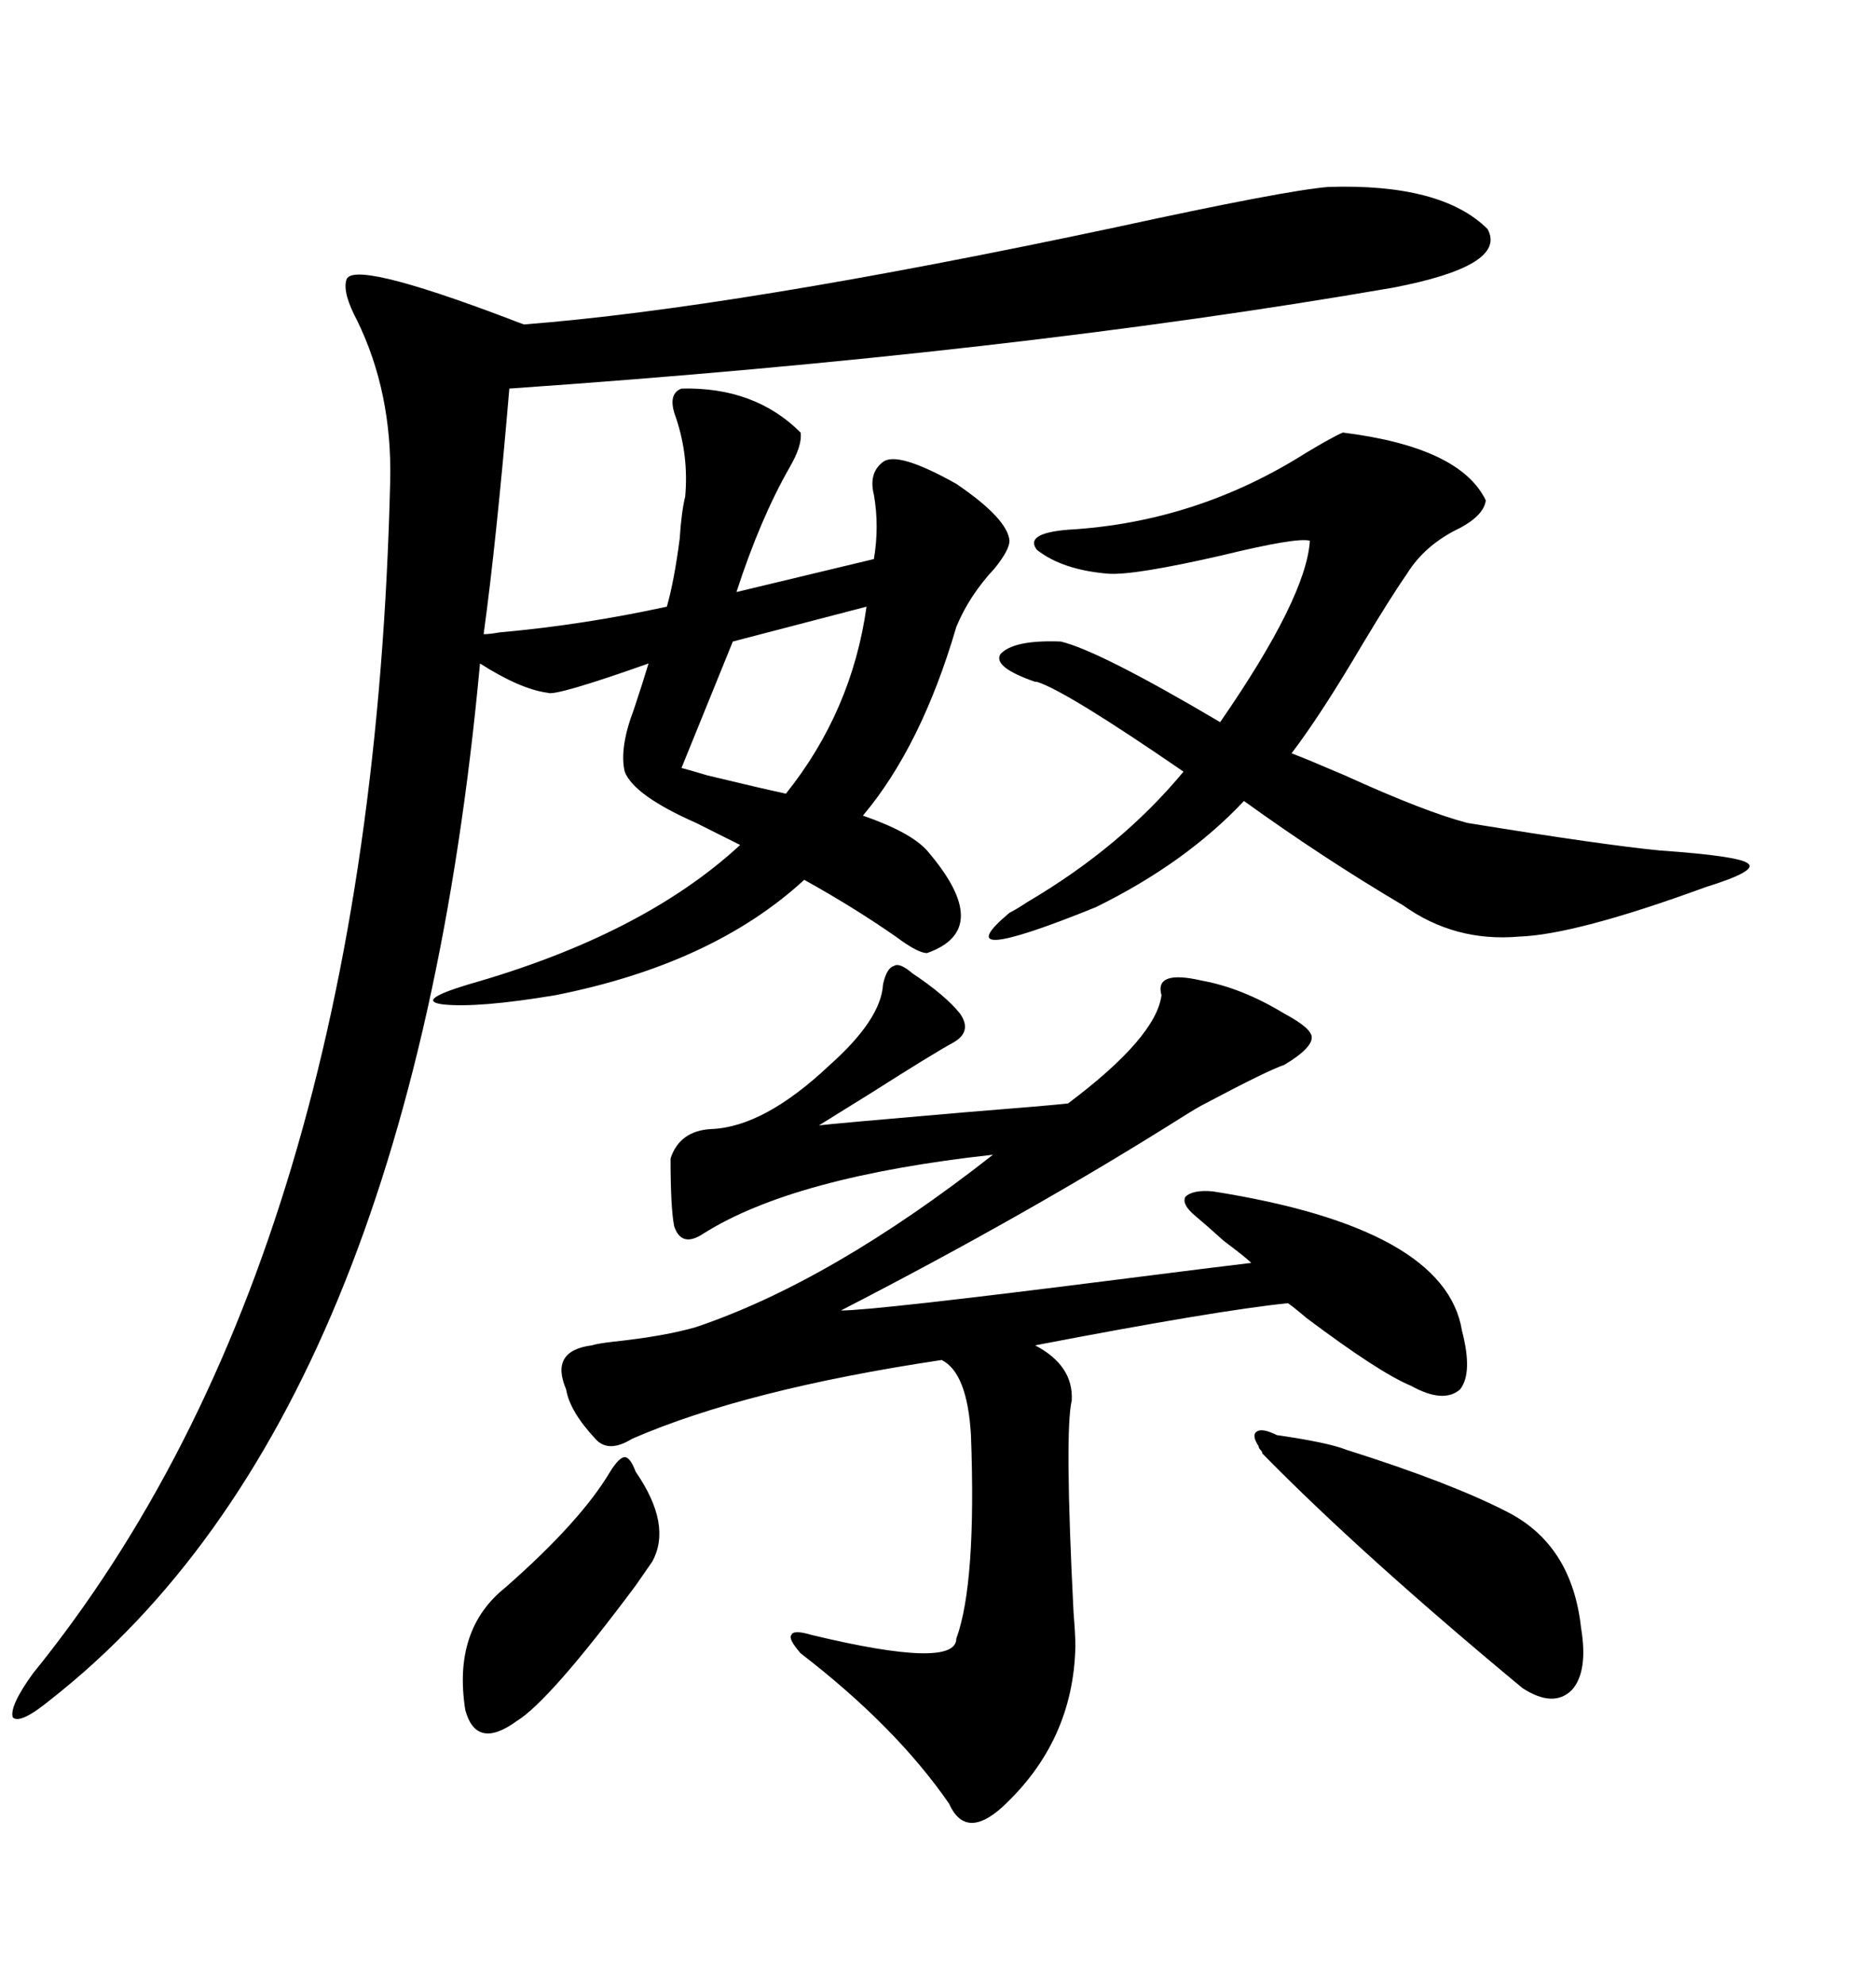 <svg xmlns="http://www.w3.org/2000/svg" xmlns:xlink="http://www.w3.org/1999/xlink" width="300" height="317.285"><path d="M212.40 29.88L212.40 29.88Q230.57 29.30 237.89 36.62L237.89 36.62Q241.11 42.48 222.66 46.00L222.66 46.00Q161.72 56.54 81.45 62.11L81.45 62.11Q79.39 86.43 77.34 101.37L77.34 101.37Q78.22 101.37 79.98 101.07L79.98 101.07Q93.16 99.90 106.64 96.97L106.64 96.97Q107.81 92.87 108.69 86.13L108.69 86.13Q108.98 81.74 109.57 79.39L109.57 79.39Q110.16 72.95 108.11 66.80L108.11 66.80Q106.64 62.99 108.98 62.11L108.98 62.11Q120.70 61.82 128.03 69.14L128.03 69.14Q128.32 71.19 126.27 74.71L126.27 74.71Q121.58 82.91 117.77 94.63L117.77 94.63L139.75 89.36Q140.63 84.08 139.75 79.10L139.75 79.10Q138.87 75.59 141.21 73.83L141.21 73.83Q143.55 72.07 152.93 77.34L152.93 77.34Q161.13 82.91 161.43 86.43L161.43 86.43Q161.43 87.89 159.08 90.82L159.08 90.82Q154.98 95.21 152.93 100.20L152.93 100.20Q147.36 119.24 137.99 130.37L137.99 130.37Q145.61 133.01 148.24 135.94L148.24 135.94Q159.08 148.54 148.24 152.34L148.24 152.34Q146.78 152.34 143.26 149.71L143.26 149.71Q136.52 145.02 128.61 140.63L128.61 140.63Q113.96 154.10 88.77 159.08L88.77 159.08Q76.46 161.13 70.90 160.55L70.90 160.55Q66.21 159.96 75 157.32L75 157.32Q102.83 149.41 118.36 135.06L118.36 135.06L111.33 131.54Q101.37 127.15 99.90 123.34L99.90 123.34Q99.02 119.53 101.37 113.38L101.37 113.38Q102.83 108.98 103.71 106.05L103.71 106.05Q88.77 111.33 87.60 110.74L87.60 110.74Q83.20 110.16 76.76 106.05L76.76 106.05Q65.63 226.46 8.20 271.58L8.20 271.58Q3.22 275.68 2.05 274.51L2.05 274.51Q1.46 272.75 5.27 267.48L5.27 267.48Q59.47 200.68 62.40 76.76L62.40 76.76Q62.70 62.70 57.13 51.27L57.13 51.27Q54.79 46.88 55.37 44.82L55.37 44.82Q55.96 41.31 81.45 50.98L81.45 50.98Q82.91 51.56 83.79 51.86L83.79 51.86Q117.77 49.22 178.42 36.33L178.42 36.33Q205.37 30.47 212.40 29.88ZM145.90 155.57L145.90 155.57Q151.17 159.08 153.52 162.01L153.52 162.01Q155.57 164.94 152.34 166.70L152.34 166.70Q149.12 168.46 139.45 174.61L139.45 174.61Q133.30 178.42 130.96 179.88L130.96 179.88Q133.30 179.59 153.81 177.83L153.81 177.83Q168.46 176.66 170.80 176.37L170.80 176.37Q184.86 165.82 185.74 159.08L185.74 159.08Q184.57 154.98 192.19 156.74L192.19 156.74Q198.63 157.91 205.37 162.01L205.37 162.01Q209.77 164.36 209.77 165.82L209.77 165.82Q209.77 167.58 205.37 170.21L205.37 170.21Q202.73 171.09 192.77 176.37L192.77 176.37Q191.60 176.95 189.26 178.42L189.26 178.42Q164.65 193.95 134.47 209.47L134.47 209.47Q139.75 209.47 179.00 204.49L179.00 204.49Q195.12 202.44 200.10 201.86L200.10 201.86Q199.22 200.98 195.70 198.34L195.70 198.34Q192.77 195.70 191.02 194.24L191.02 194.24Q188.96 192.48 189.55 191.31L189.55 191.31Q190.72 190.14 193.95 190.43L193.95 190.43Q231.15 196.29 233.79 212.70L233.79 212.70Q235.55 219.43 233.50 222.07L233.50 222.07Q230.86 224.41 225.59 221.48L225.59 221.48Q220.61 219.43 208.89 210.64L208.89 210.64Q206.84 208.89 205.96 208.30L205.96 208.30Q194.53 209.47 165.53 215.04L165.53 215.04Q171.68 218.26 171.39 223.83L171.39 223.83Q170.21 228.81 171.68 257.81L171.68 257.81Q171.97 261.33 171.97 263.09L171.97 263.09Q171.68 278.32 160.25 288.87L160.25 288.87Q154.39 294.14 151.76 288.28L151.76 288.28Q143.26 275.98 128.03 264.26L128.03 264.26Q125.98 261.91 126.56 261.33L126.56 261.33Q126.86 260.45 129.79 261.33L129.79 261.33Q152.93 266.89 152.93 261.91L152.93 261.91Q156.15 253.13 155.27 229.39L155.27 229.39Q154.69 219.43 150.59 217.38L150.59 217.38Q119.24 222.07 101.07 229.98L101.07 229.98Q97.27 232.32 95.21 229.98L95.21 229.98Q91.11 225.59 90.53 222.07L90.53 222.07Q87.89 215.92 94.63 215.04L94.63 215.04Q95.51 214.75 98.14 214.45L98.14 214.45Q106.35 213.57 111.33 212.11L111.33 212.11Q133.01 204.79 158.79 184.57L158.79 184.57Q126.86 188.09 112.50 197.17L112.50 197.17Q108.98 199.51 107.81 196.00L107.81 196.00Q107.23 193.07 107.23 185.16L107.23 185.16Q108.69 180.76 113.67 180.47L113.67 180.47Q122.17 180.18 132.71 170.21L132.71 170.21Q140.92 162.89 141.21 157.32L141.21 157.32Q141.80 154.69 142.97 154.39L142.97 154.39Q143.85 153.81 145.90 155.57ZM214.75 69.14L214.75 69.14Q233.50 71.48 237.60 79.98L237.60 79.98Q237.30 82.32 233.50 84.38L233.50 84.38Q227.93 87.01 225 91.70L225 91.70Q222.36 95.51 217.97 102.83L217.97 102.83Q211.23 114.26 206.54 120.41L206.54 120.41Q208.89 121.29 215.04 123.93L215.04 123.93Q227.93 129.79 234.67 131.54L234.67 131.54Q256.35 135.06 265.43 135.94L265.43 135.94Q278.03 136.82 279.49 137.99L279.49 137.99Q281.25 139.16 272.75 141.80L272.75 141.80Q251.95 149.41 242.87 149.71L242.87 149.71Q232.62 150.59 224.41 144.73L224.41 144.73Q211.52 137.11 198.93 128.03L198.93 128.03Q189.55 137.99 175.20 145.02L175.20 145.02Q150.59 154.98 161.43 145.90L161.43 145.90Q162.60 145.31 164.36 144.14L164.36 144.14Q179.30 135.35 189.26 123.34L189.26 123.34Q170.51 110.45 165.82 108.98L165.82 108.98Q165.53 108.98 165.53 108.98L165.53 108.98Q158.79 106.64 159.96 104.59L159.96 104.59Q162.01 102.25 169.63 102.54L169.63 102.54Q175.78 104.00 195.12 115.43L195.12 115.43Q208.89 95.51 209.47 86.43L209.47 86.43Q207.42 85.84 195.41 88.77L195.41 88.77Q181.35 91.99 177.25 91.70L177.25 91.70Q169.92 91.11 165.82 87.89L165.82 87.89Q163.77 85.25 170.80 84.67L170.80 84.67Q191.31 83.50 208.89 72.36L208.89 72.36Q213.28 69.73 214.75 69.14ZM204.20 229.39L204.20 229.39Q212.40 230.57 215.33 231.74L215.33 231.74Q232.03 237.01 241.11 241.70L241.11 241.70Q251.37 246.97 252.83 260.16L252.83 260.16Q254.00 267.19 251.37 270.12L251.37 270.12Q248.44 273.05 243.46 269.82L243.46 269.82Q217.68 248.44 201.86 232.32L201.86 232.32Q201.86 232.03 201.56 231.74L201.56 231.74Q201.27 231.45 201.27 231.15L201.27 231.15Q200.10 229.39 200.98 228.81L200.98 228.81Q201.86 228.22 204.20 229.39ZM101.66 235.25L101.66 235.25Q107.52 243.75 104.30 249.61L104.30 249.61Q103.71 250.49 101.66 253.42L101.66 253.42Q87.89 271.88 82.62 275.10L82.62 275.10Q76.17 279.79 74.41 273.34L74.41 273.34Q72.36 260.45 80.86 253.71L80.86 253.71Q92.87 243.16 97.56 235.25L97.56 235.25Q99.02 232.91 99.90 232.91L99.90 232.91Q100.78 232.91 101.66 235.25ZM117.19 102.54L108.98 122.75Q110.16 123.05 113.09 123.93L113.09 123.93Q121.58 125.98 125.68 126.86L125.68 126.86Q136.23 113.67 138.57 96.97L138.57 96.97L117.19 102.54Z"/></svg>